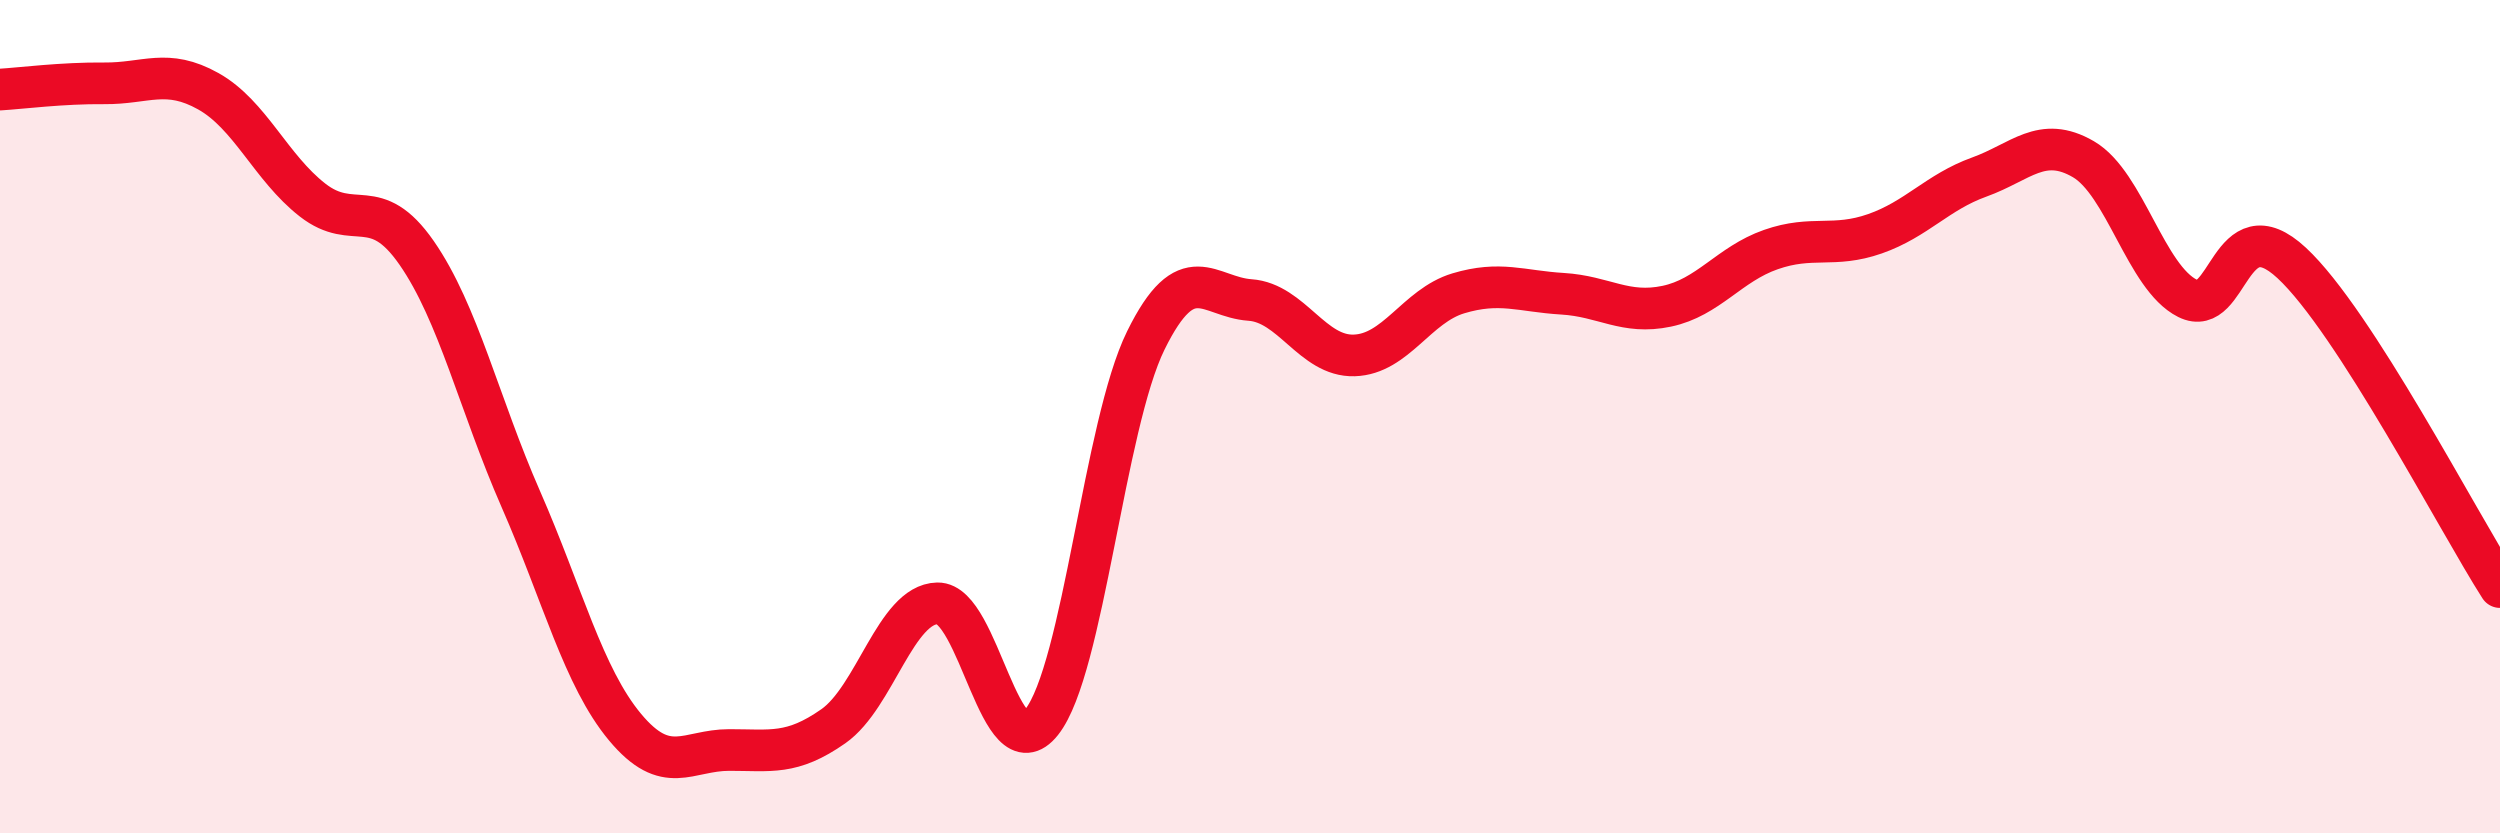
    <svg width="60" height="20" viewBox="0 0 60 20" xmlns="http://www.w3.org/2000/svg">
      <path
        d="M 0,2.15 C 0.5,2.12 1.5,1.99 2.5,2 C 3.5,2.01 4,1.63 5,2.19 C 6,2.75 6.5,4.02 7.5,4.8 C 8.5,5.58 9,4.63 10,6.07 C 11,7.51 11.5,9.7 12.5,11.98 C 13.5,14.26 14,16.25 15,17.45 C 16,18.65 16.5,18 17.5,18 C 18.5,18 19,18.13 20,17.43 C 21,16.73 21.5,14.5 22.5,14.48 C 23.5,14.46 24,18.59 25,17.33 C 26,16.07 26.5,10.2 27.5,8.17 C 28.5,6.14 29,7.13 30,7.2 C 31,7.27 31.5,8.56 32.5,8.53 C 33.5,8.5 34,7.34 35,7.04 C 36,6.74 36.5,6.99 37.5,7.05 C 38.5,7.11 39,7.56 40,7.35 C 41,7.14 41.5,6.34 42.5,5.99 C 43.5,5.64 44,5.96 45,5.61 C 46,5.26 46.5,4.61 47.5,4.25 C 48.5,3.89 49,3.24 50,3.82 C 51,4.4 51.5,6.66 52.5,7.16 C 53.5,7.66 53.5,4.92 55,6.31 C 56.5,7.7 59,12.53 60,14.09L60 20L0 20Z"
        fill="#EB0A25"
        opacity="0.1"
        stroke-linecap="round"
        stroke-linejoin="round"
      />
      <path
        d="M 0,2.15 C 0.5,2.12 1.5,1.99 2.5,2 C 3.5,2.01 4,1.63 5,2.19 C 6,2.75 6.5,4.02 7.5,4.8 C 8.5,5.58 9,4.63 10,6.07 C 11,7.51 11.5,9.7 12.5,11.98 C 13.5,14.26 14,16.25 15,17.45 C 16,18.65 16.5,18 17.5,18 C 18.5,18 19,18.13 20,17.43 C 21,16.73 21.5,14.5 22.5,14.48 C 23.5,14.46 24,18.59 25,17.33 C 26,16.07 26.5,10.2 27.5,8.17 C 28.5,6.14 29,7.13 30,7.2 C 31,7.27 31.5,8.56 32.5,8.53 C 33.5,8.5 34,7.34 35,7.04 C 36,6.74 36.5,6.99 37.5,7.05 C 38.5,7.11 39,7.56 40,7.35 C 41,7.14 41.5,6.34 42.5,5.99 C 43.5,5.64 44,5.96 45,5.61 C 46,5.26 46.5,4.61 47.5,4.25 C 48.5,3.89 49,3.24 50,3.82 C 51,4.4 51.5,6.66 52.5,7.16 C 53.5,7.66 53.5,4.92 55,6.31 C 56.5,7.7 59,12.53 60,14.09"
        stroke="#EB0A25"
        stroke-width="1"
        fill="none"
        stroke-linecap="round"
        stroke-linejoin="round"
      />
    </svg>
  